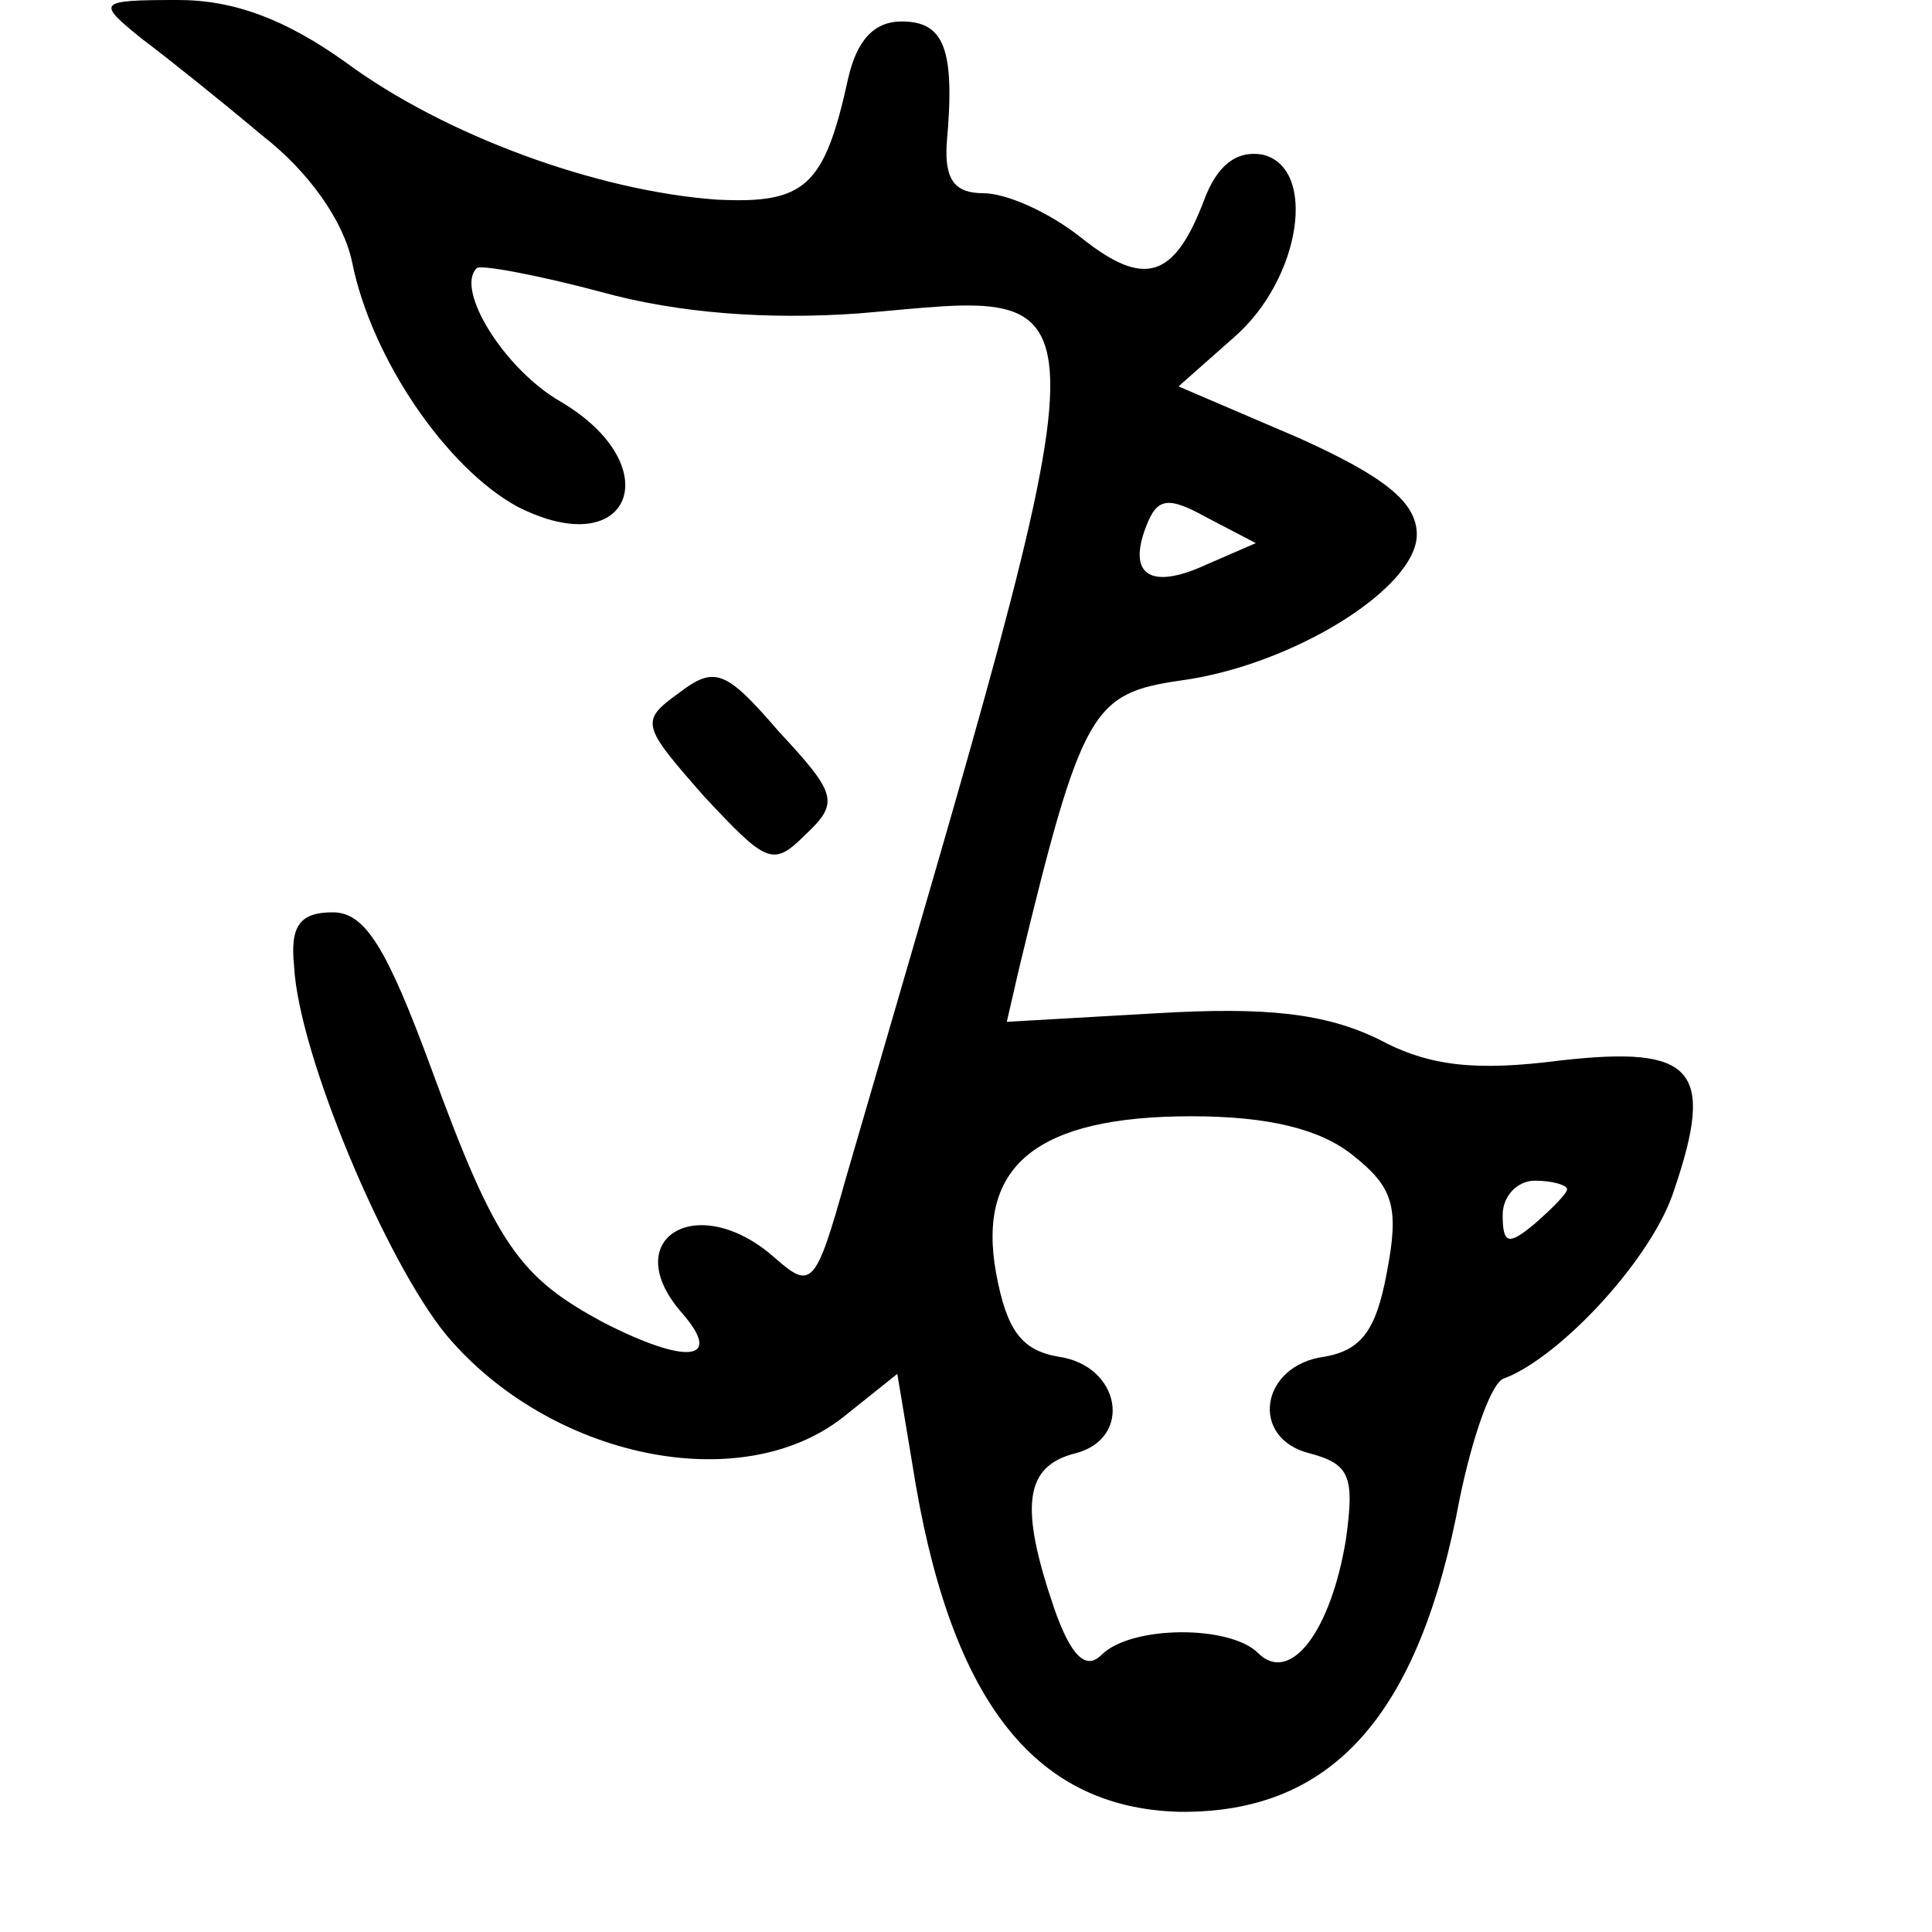 <?xml version="1.0" standalone="no"?>
<!DOCTYPE svg PUBLIC "-//W3C//DTD SVG 20010904//EN"
 "http://www.w3.org/TR/2001/REC-SVG-20010904/DTD/svg10.dtd">
<svg version="1.0" xmlns="http://www.w3.org/2000/svg"
 width="90pt" height="90pt" viewBox="0 0 90 90"
 preserveAspectRatio="xMidYMid meet">
<g transform="translate(0,90) scale(0.1,-0.1)"
fill="#000000" stroke="none">
<path d="M66 882 c12 -9 37 -29 56 -45 22 -17 38 -40 42 -59 9 -45 44 -96 77
-114 53 -27 71 19 20 49 -26 15 -49 52 -39 62 1 2 28 -3 58 -11 36 -10 78 -13
120 -10 120 10 120 30 -6 -403 -14 -50 -16 -52 -33 -37 -36 32 -74 9 -43 -26
19 -22 2 -24 -37 -4 -39 21 -50 36 -80 118 -21 57 -31 73 -46 73 -15 0 -20 -6
-18 -25 2 -41 43 -138 71 -172 48 -57 137 -76 185 -38 l25 20 7 -42 c17 -109
56 -160 124 -162 71 -1 112 44 131 146 6 29 15 55 21 56 26 10 69 56 79 88 19
56 9 67 -53 60 -39 -5 -61 -3 -85 10 -25 12 -52 15 -103 12 l-70 -4 6 26 c29
120 34 127 75 133 52 7 110 43 110 68 0 15 -15 27 -55 45 l-56 24 26 23 c31
27 39 79 13 85 -12 2 -21 -5 -27 -21 -14 -37 -28 -41 -57 -18 -15 12 -35 21
-46 21 -13 0 -18 6 -17 23 4 44 -1 57 -21 57 -13 0 -21 -9 -25 -27 -11 -50
-20 -58 -61 -56 -56 4 -127 30 -173 64 -28 20 -52 29 -78 29 -38 0 -38 -1 -17
-18z m496 -245 c-26 -12 -37 -5 -28 18 5 13 10 14 28 4 l23 -12 -23 -10z m68
-275 c19 -15 22 -24 16 -55 -5 -27 -12 -36 -29 -39 -30 -4 -35 -38 -7 -45 19
-5 21 -11 17 -40 -7 -43 -26 -68 -41 -53 -13 13 -59 13 -73 -1 -7 -7 -14 -1
-22 22 -16 47 -14 66 10 72 27 7 21 41 -8 45 -17 3 -24 12 -29 39 -9 50 19 73
91 73 36 0 60 -6 75 -18z m100 -16 c0 -2 -7 -9 -15 -16 -12 -10 -15 -10 -15 4
0 9 7 16 15 16 8 0 15 -2 15 -4z"/>
<path d="M316 577 c-18 -13 -17 -15 12 -48 29 -31 32 -33 47 -18 16 15 15 19
-12 48 -25 29 -30 31 -47 18z"/>
</g>
</svg>
